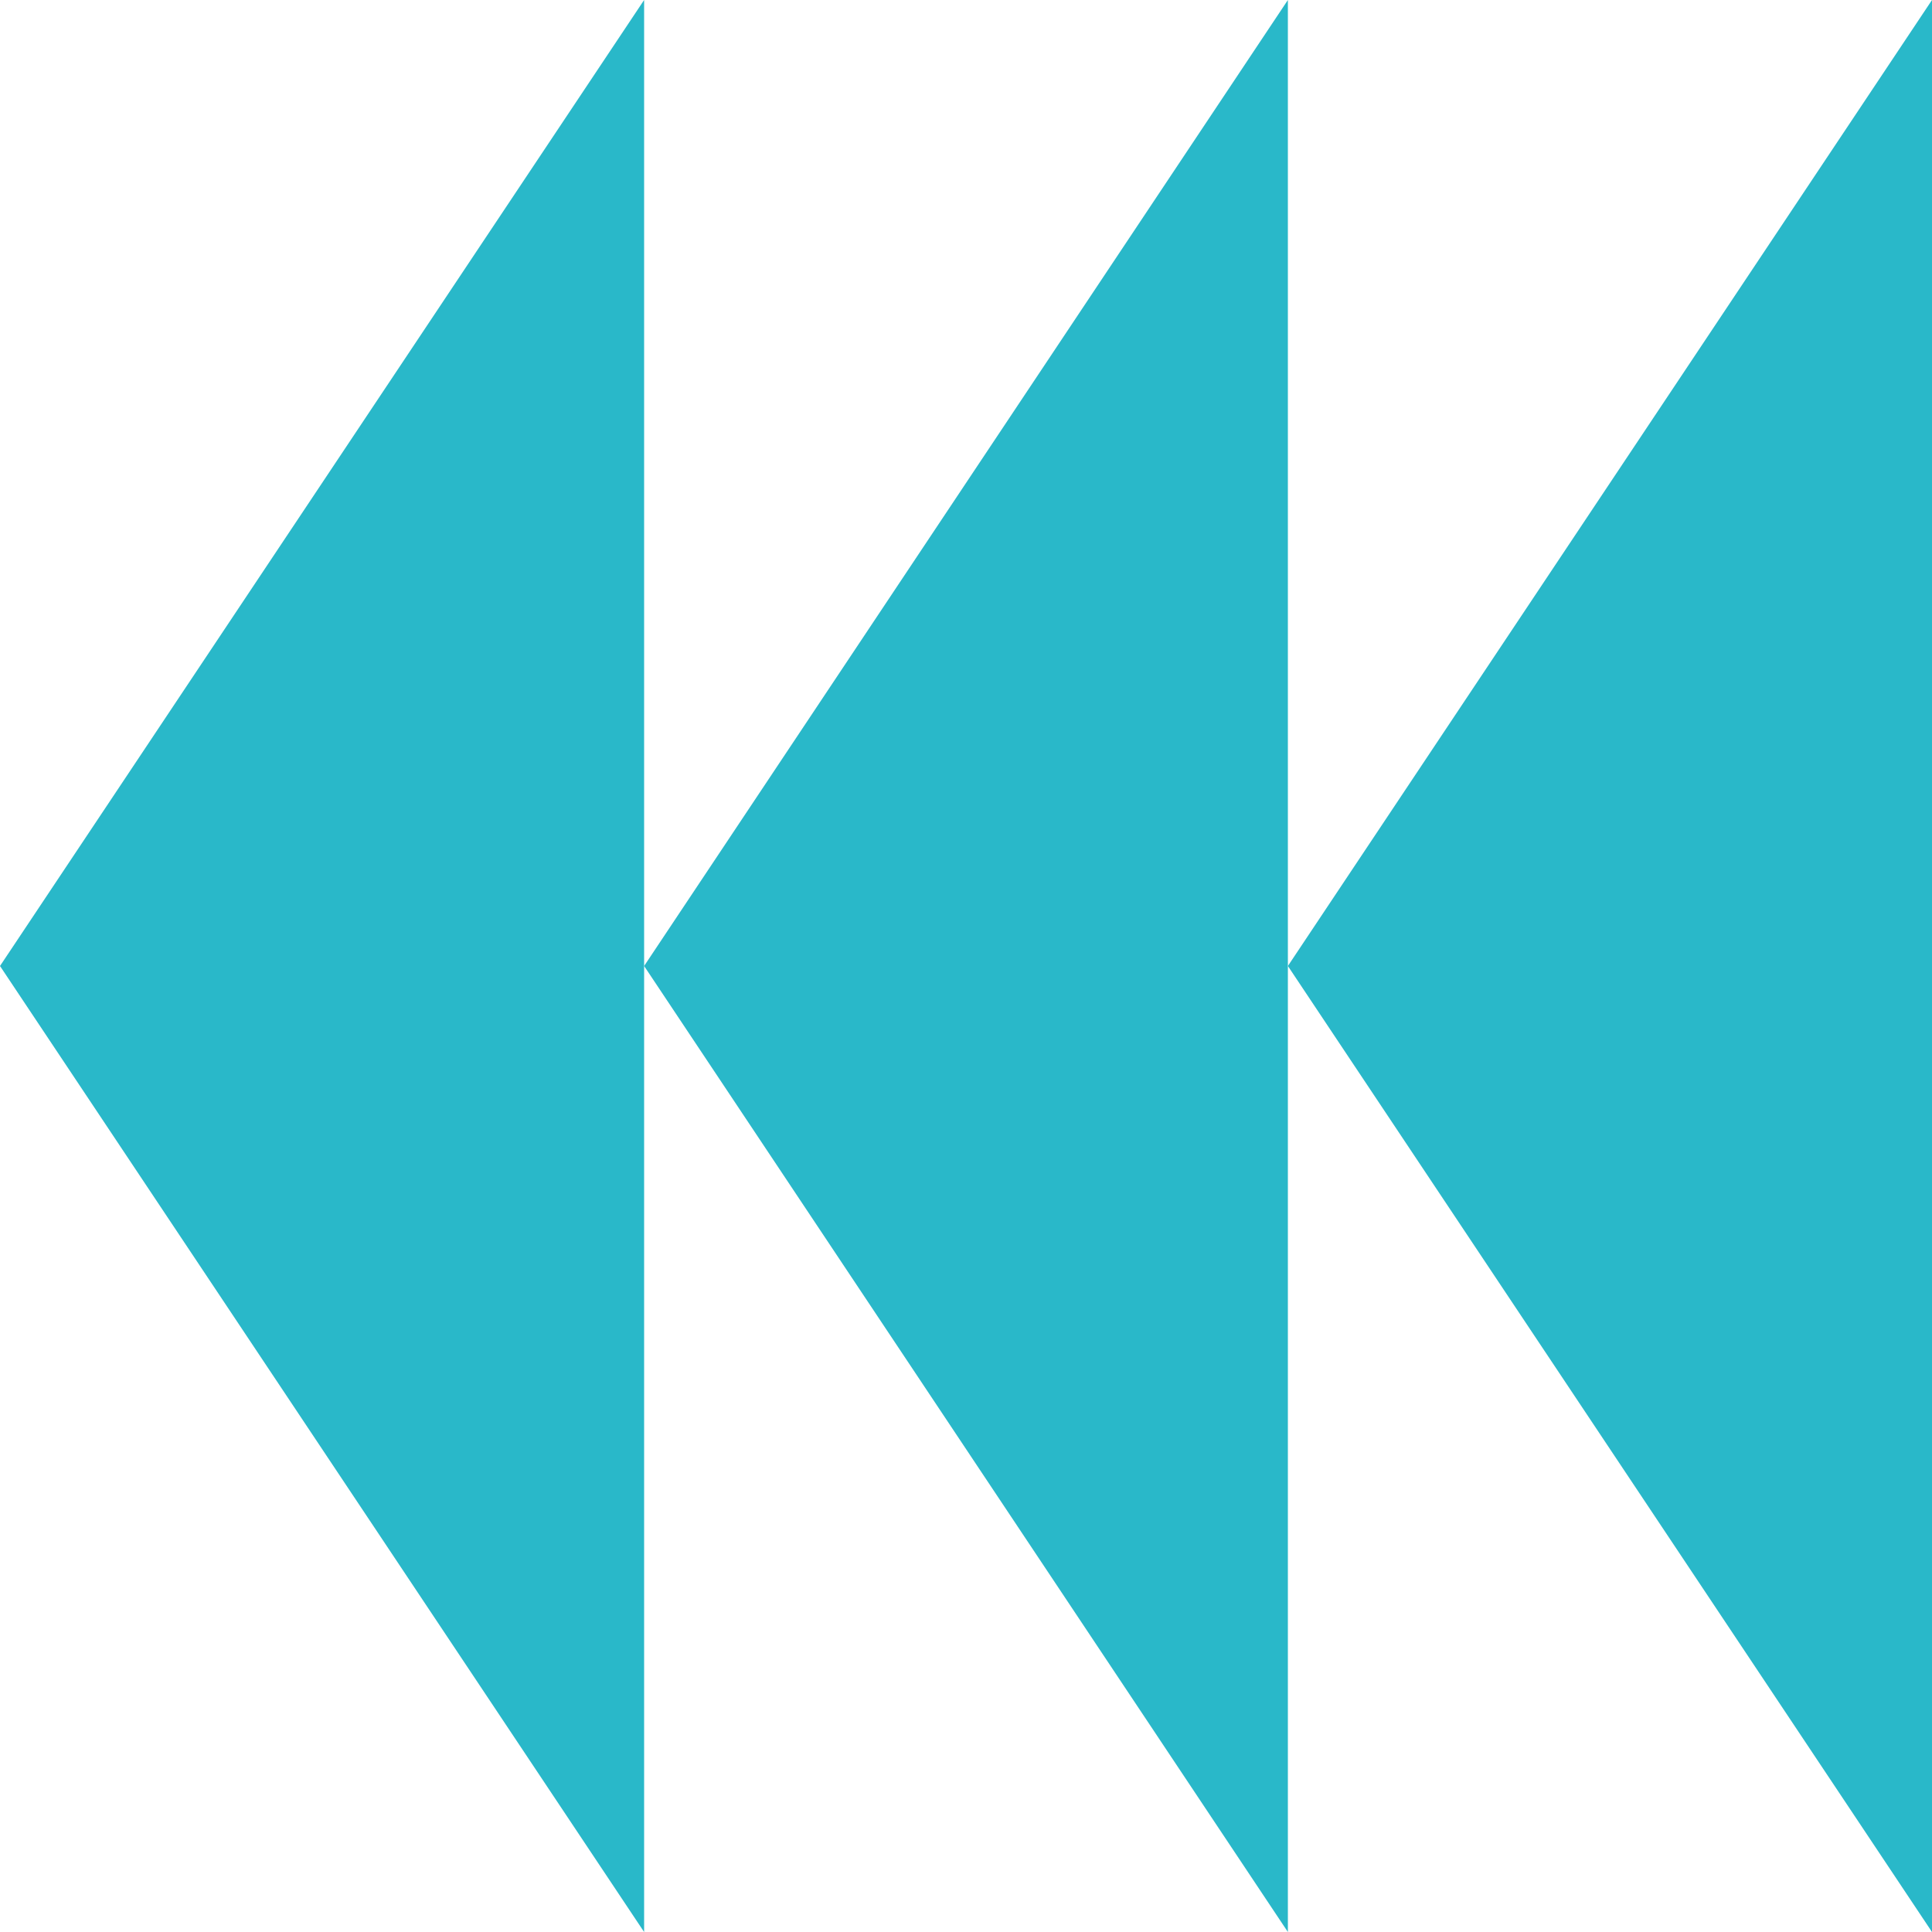 <svg xmlns="http://www.w3.org/2000/svg" width="155" height="155" viewBox="0 0 155 155" fill="none"><g clip-path="url(#clip0_6001_535)"><path d="M51.676 6.16229e-07L9.24178e-07 77.5L51.676 155L51.676 6.16229e-07Z" fill="#29B8C9"></path><path d="M103.324 6.15899e-07L51.676 77.5L103.324 155L103.324 6.15899e-07Z" fill="#29B8C9"></path><path d="M155 6.16229e-07L103.324 77.5L155 155L155 6.16229e-07Z" fill="#29B8C9"></path></g><defs><clipPath id="clip0_6001_535"><rect width="155" height="155" fill="white" transform="translate(0 155) rotate(-90)"></rect></clipPath></defs></svg>